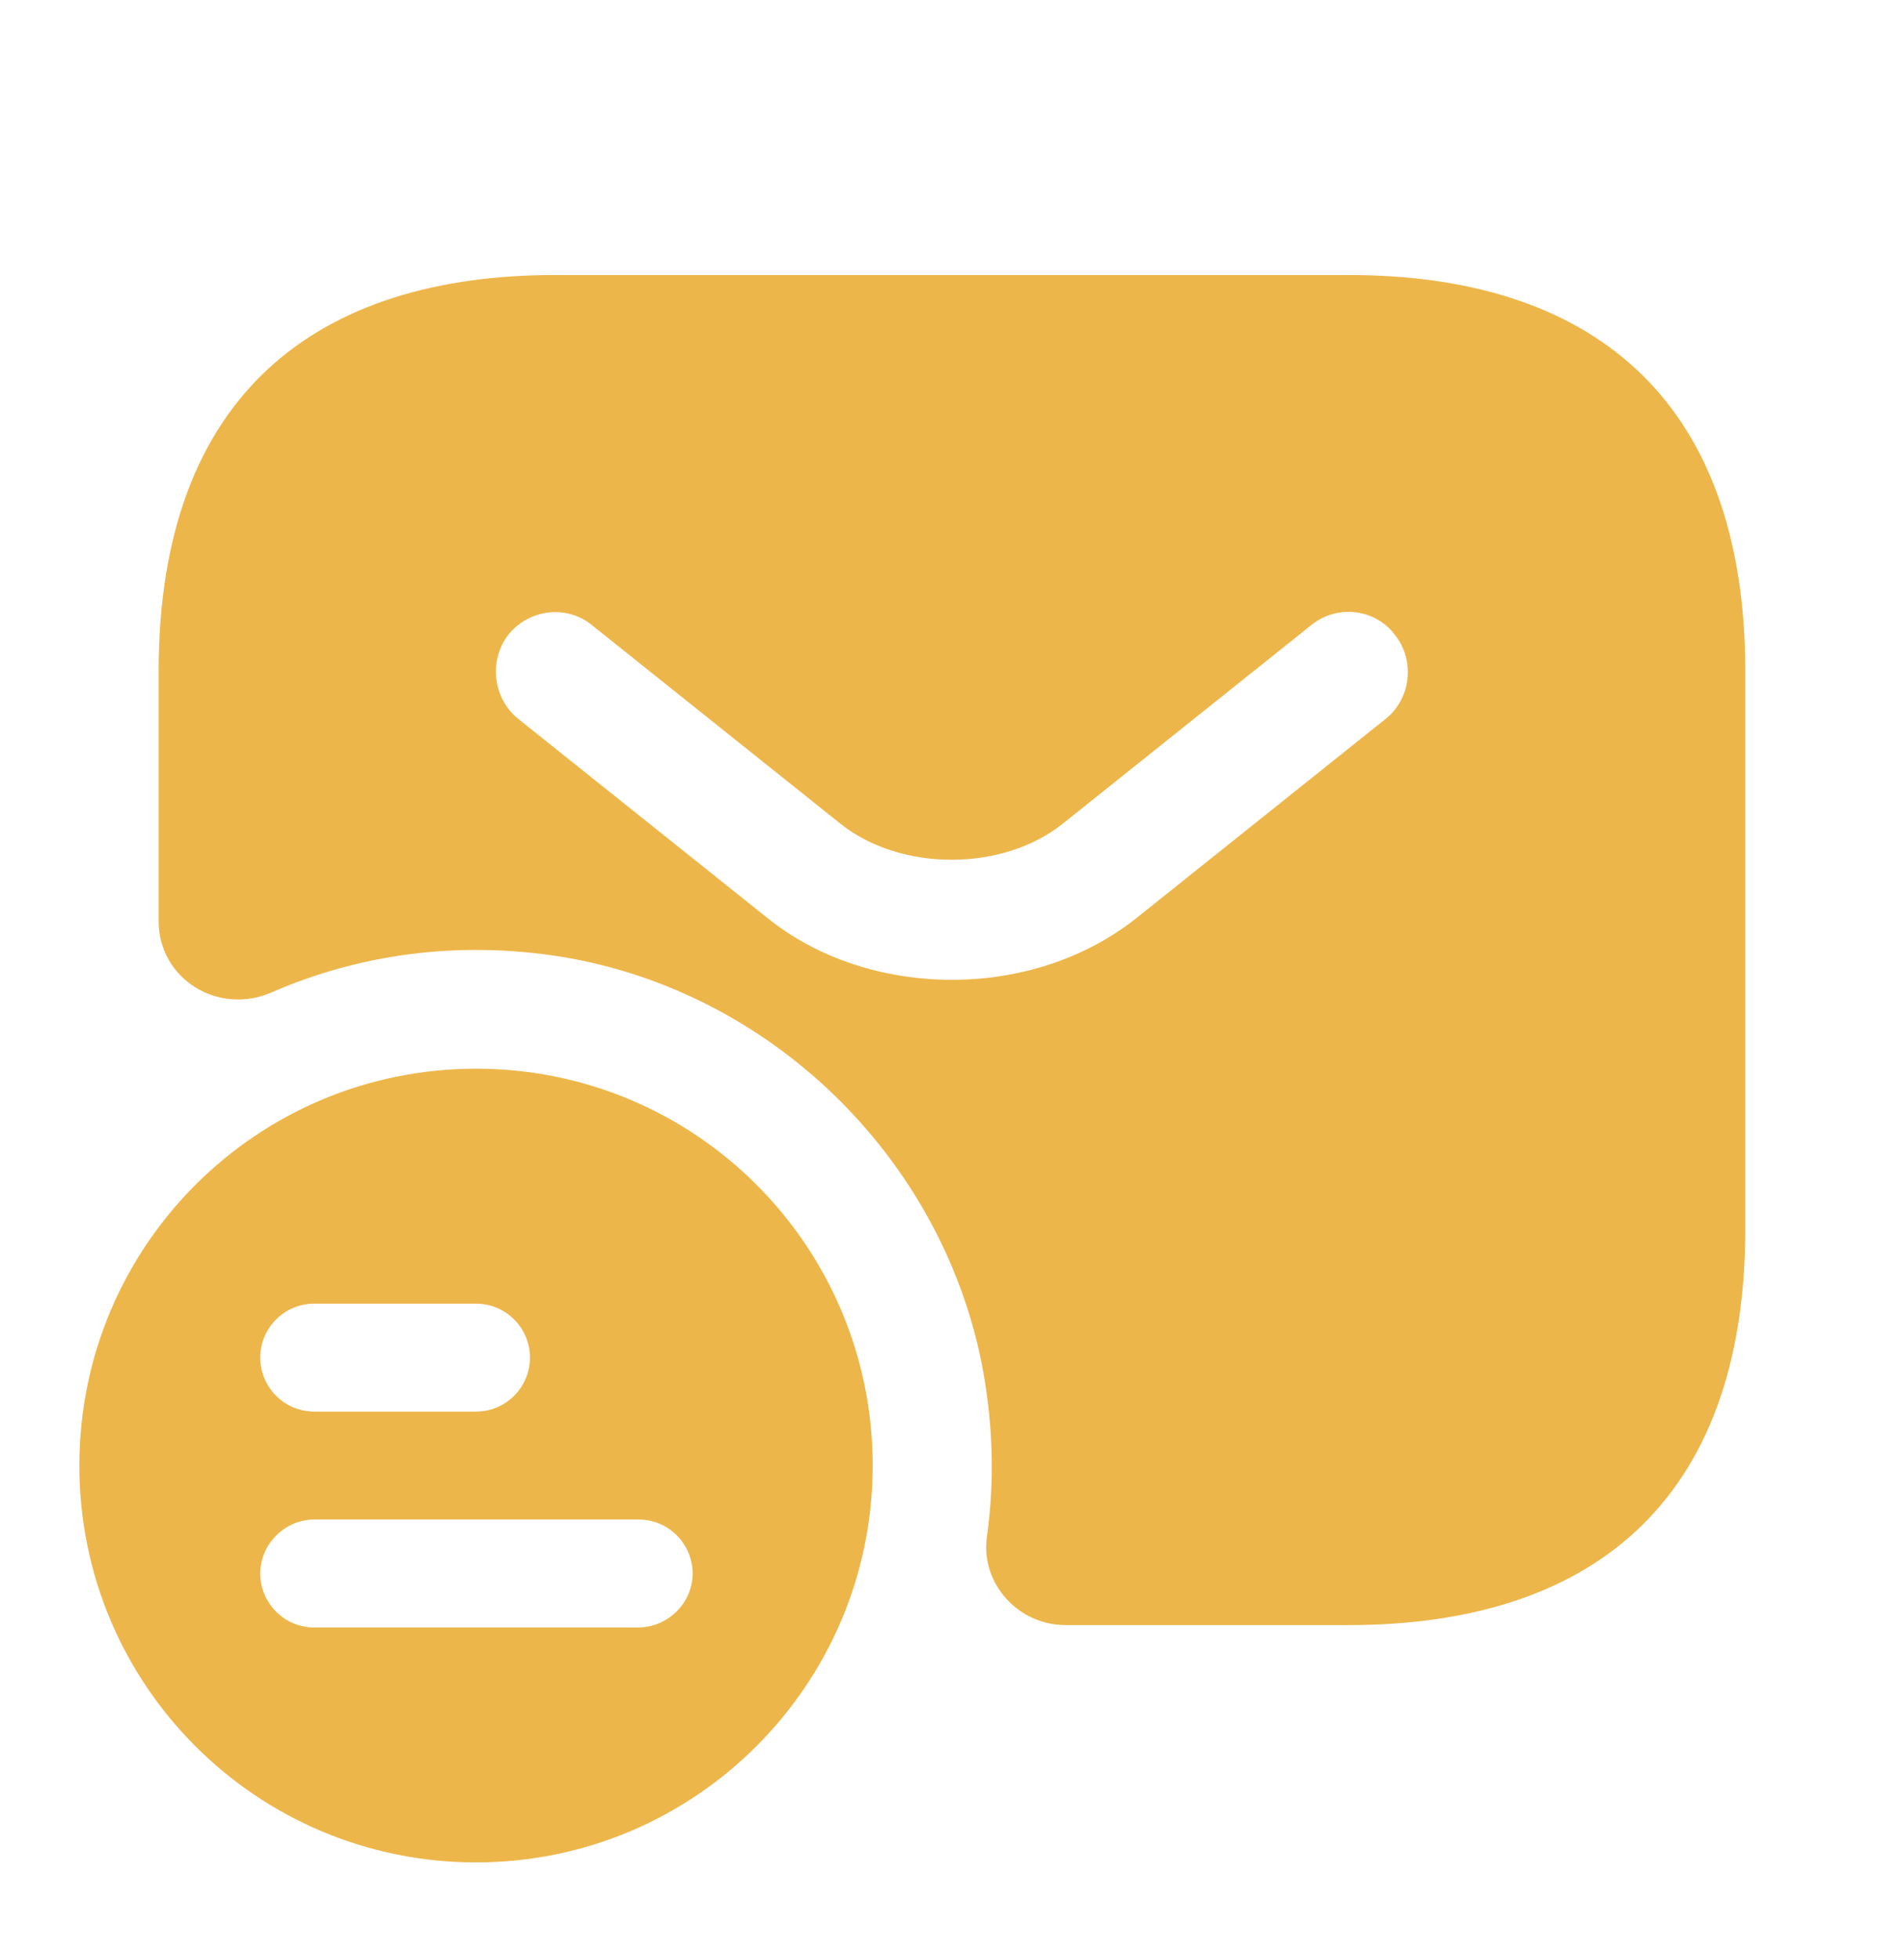 <svg width="35" height="36" viewBox="0 0 35 36" fill="none" xmlns="http://www.w3.org/2000/svg">
<path d="M8.751 19.636C4.726 19.636 1.459 22.888 1.459 26.928C1.459 30.967 4.726 34.219 8.751 34.219C12.776 34.219 16.042 30.953 16.042 26.928C16.042 22.903 12.79 19.636 8.751 19.636ZM5.776 23.953H8.751C9.305 23.953 9.742 24.405 9.742 24.944C9.742 25.484 9.305 25.936 8.751 25.936H5.776C5.221 25.936 4.784 25.484 4.784 24.944C4.784 24.405 5.221 23.953 5.776 23.953ZM11.726 29.903H5.776C5.221 29.903 4.784 29.451 4.784 28.911C4.784 28.372 5.236 27.919 5.776 27.919H11.74C12.294 27.919 12.732 28.372 12.732 28.911C12.732 29.451 12.28 29.903 11.726 29.903Z" fill="#edb64a"/>
<path d="M24.791 5.053H10.208C5.833 5.053 2.916 7.24 2.916 12.344V16.924C2.916 17.988 4.01 18.659 4.987 18.236C6.591 17.536 8.414 17.274 10.324 17.58C14.145 18.207 17.266 21.226 18.039 25.017C18.258 26.126 18.287 27.205 18.141 28.24C18.024 29.101 18.724 29.859 19.585 29.859H24.791C29.166 29.859 32.083 27.672 32.083 22.567V12.344C32.083 7.24 29.166 5.053 24.791 5.053ZM25.476 13.205L20.912 16.851C19.949 17.624 18.724 18.003 17.499 18.003C16.274 18.003 15.035 17.624 14.087 16.851L9.522 13.205C9.056 12.826 8.983 12.126 9.347 11.659C9.726 11.192 10.412 11.105 10.879 11.484L15.443 15.13C16.551 16.019 18.433 16.019 19.541 15.13L24.106 11.484C24.572 11.105 25.272 11.178 25.637 11.659C26.016 12.126 25.943 12.826 25.476 13.205Z" fill="#edb64a"/>
</svg>
